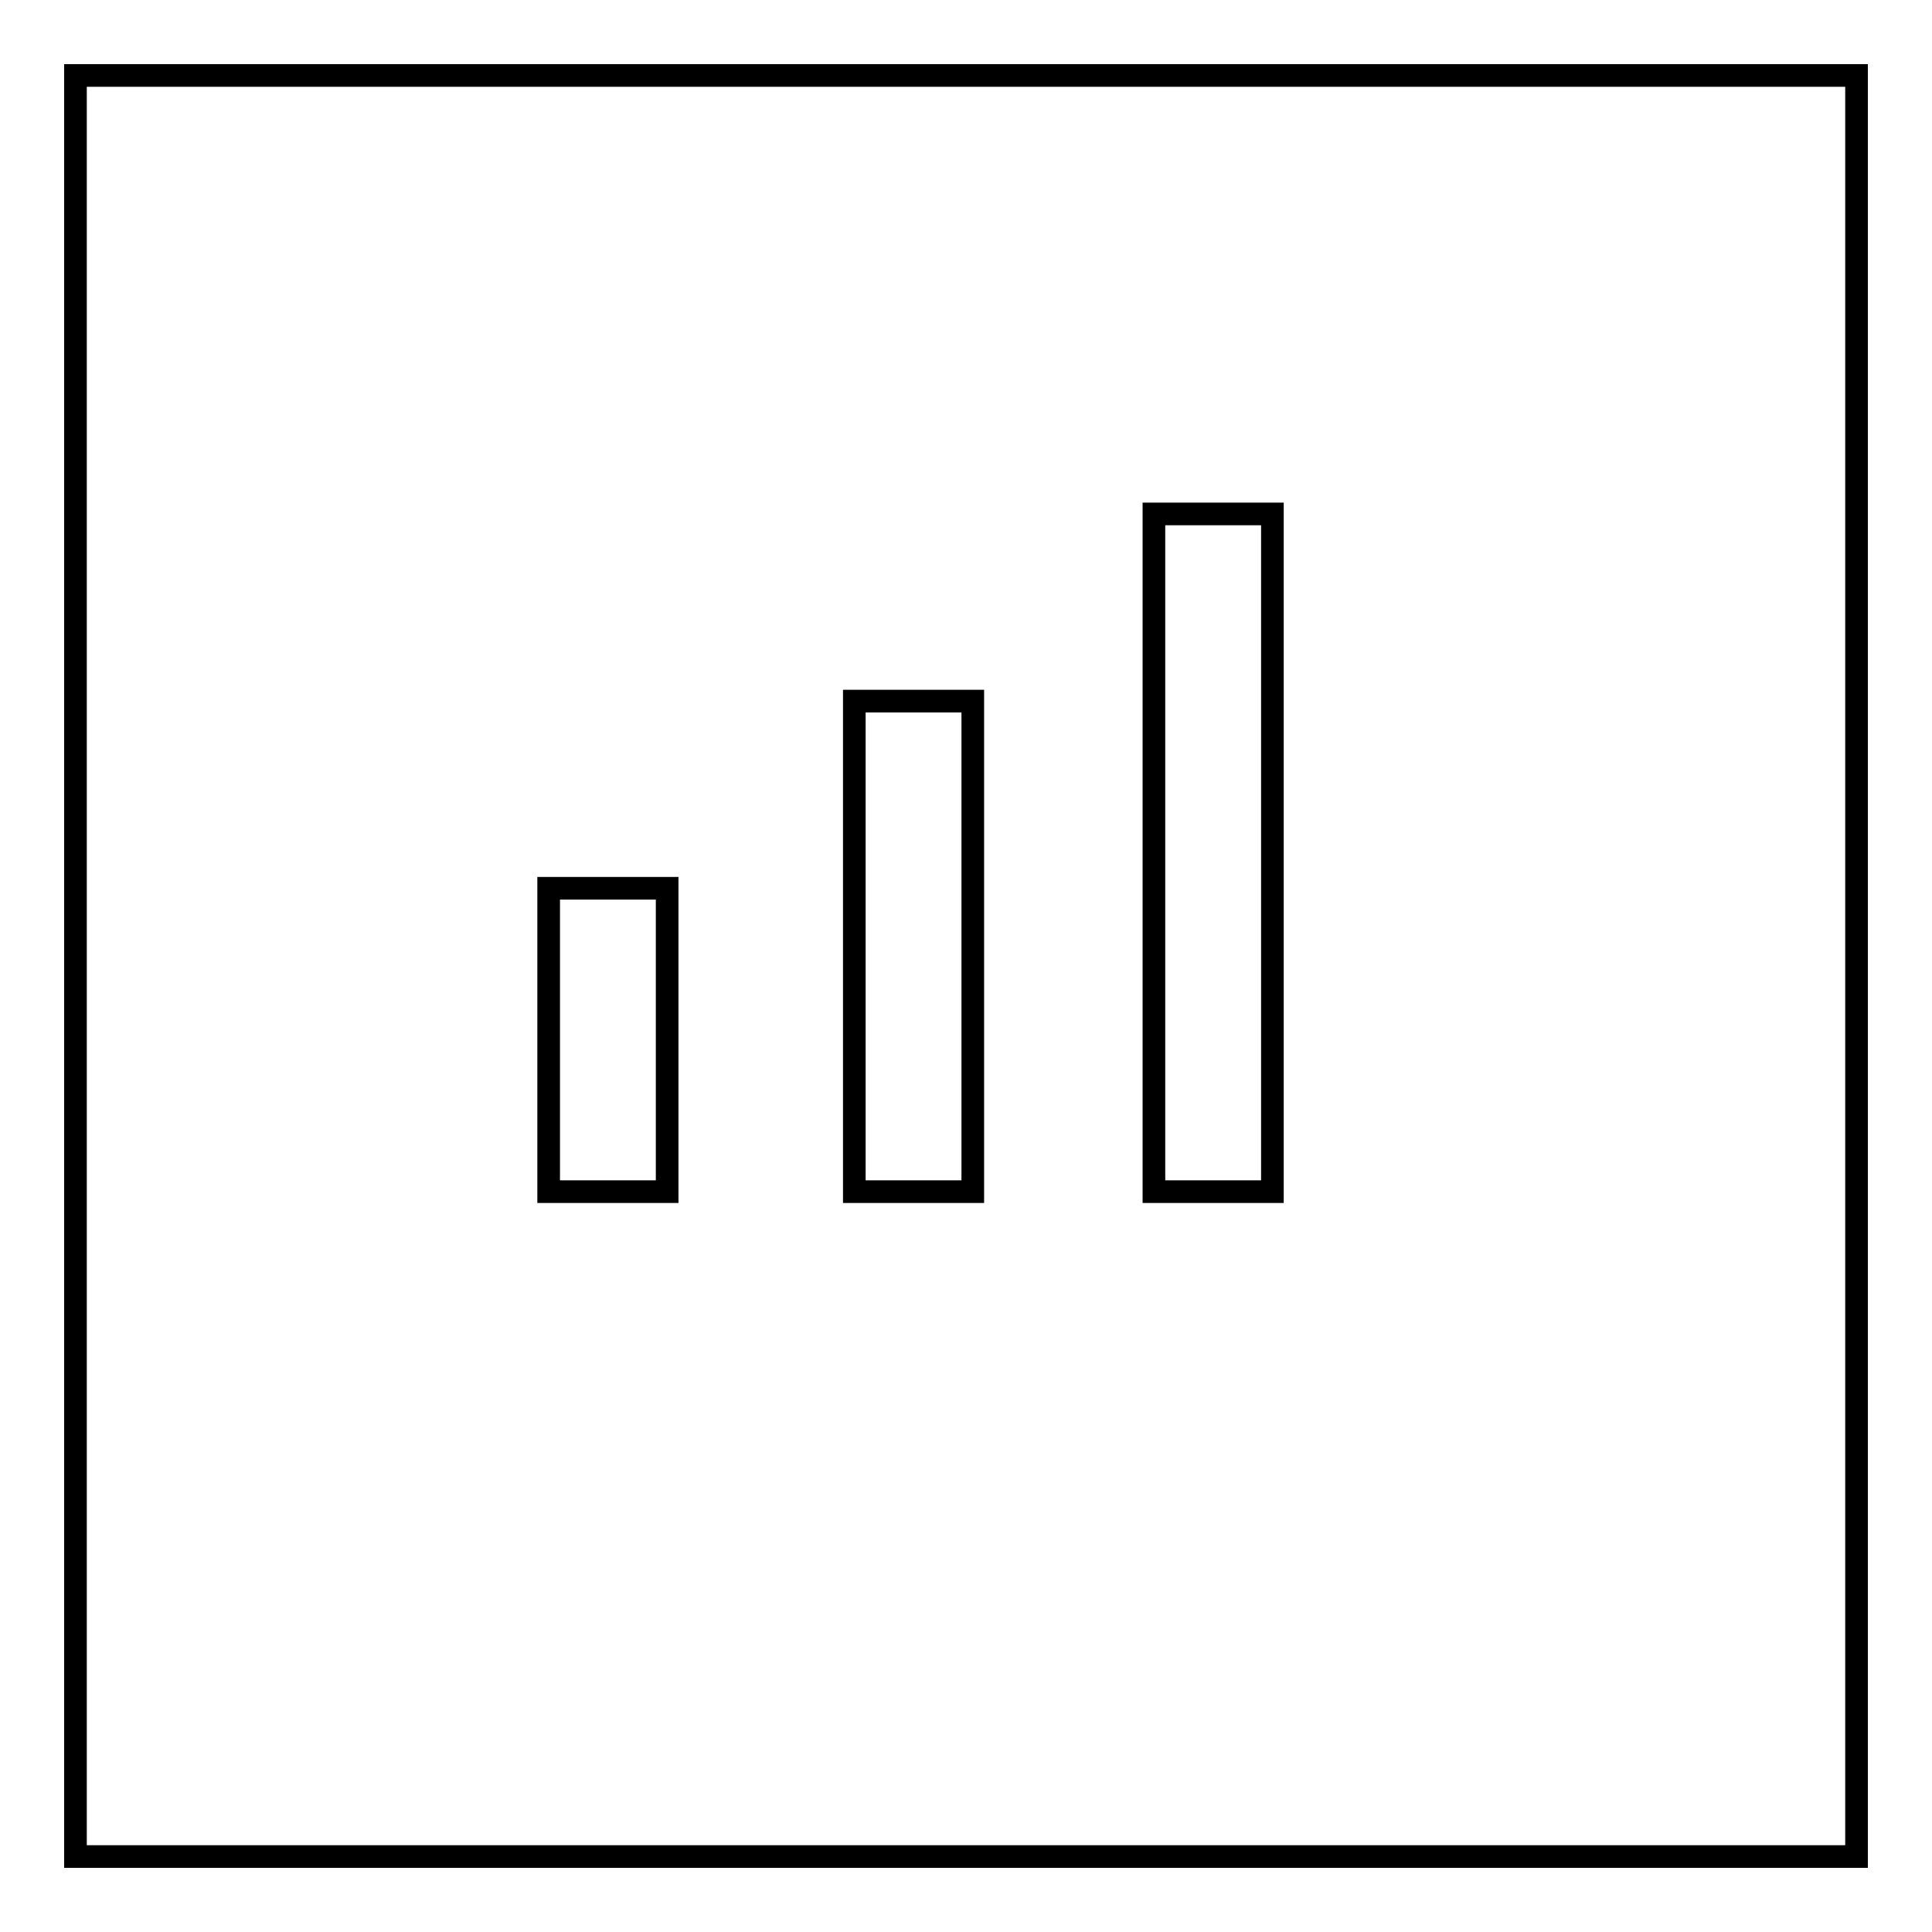 <?xml version="1.0" encoding="utf-8"?>
<!-- Svg Vector Icons : http://www.onlinewebfonts.com/icon -->
<!DOCTYPE svg PUBLIC "-//W3C//DTD SVG 1.1//EN" "http://www.w3.org/Graphics/SVG/1.1/DTD/svg11.dtd">
<svg version="1.1" xmlns="http://www.w3.org/2000/svg" xmlns:xlink="http://www.w3.org/1999/xlink" x="0px" y="0px" viewBox="0 0 256 256" enable-background="new 0 0 256 256" xml:space="preserve">
<g><g><path stroke-width="3" fill-opacity="0" stroke="#000000"  d="M10,10h236v236H10V10L10,10z"/><path stroke-width="3" fill-opacity="0" stroke="#000000"  d="M72.7,117.7h15.7v40.2H72.7V117.7z"/><path stroke-width="3" fill-opacity="0" stroke="#000000"  d="M113.2,92.9h15.7v65h-15.7V92.9z"/><path stroke-width="3" fill-opacity="0" stroke="#000000"  d="M152.9,68.1h15.7v89.8h-15.7V68.1z"/></g></g>
</svg>